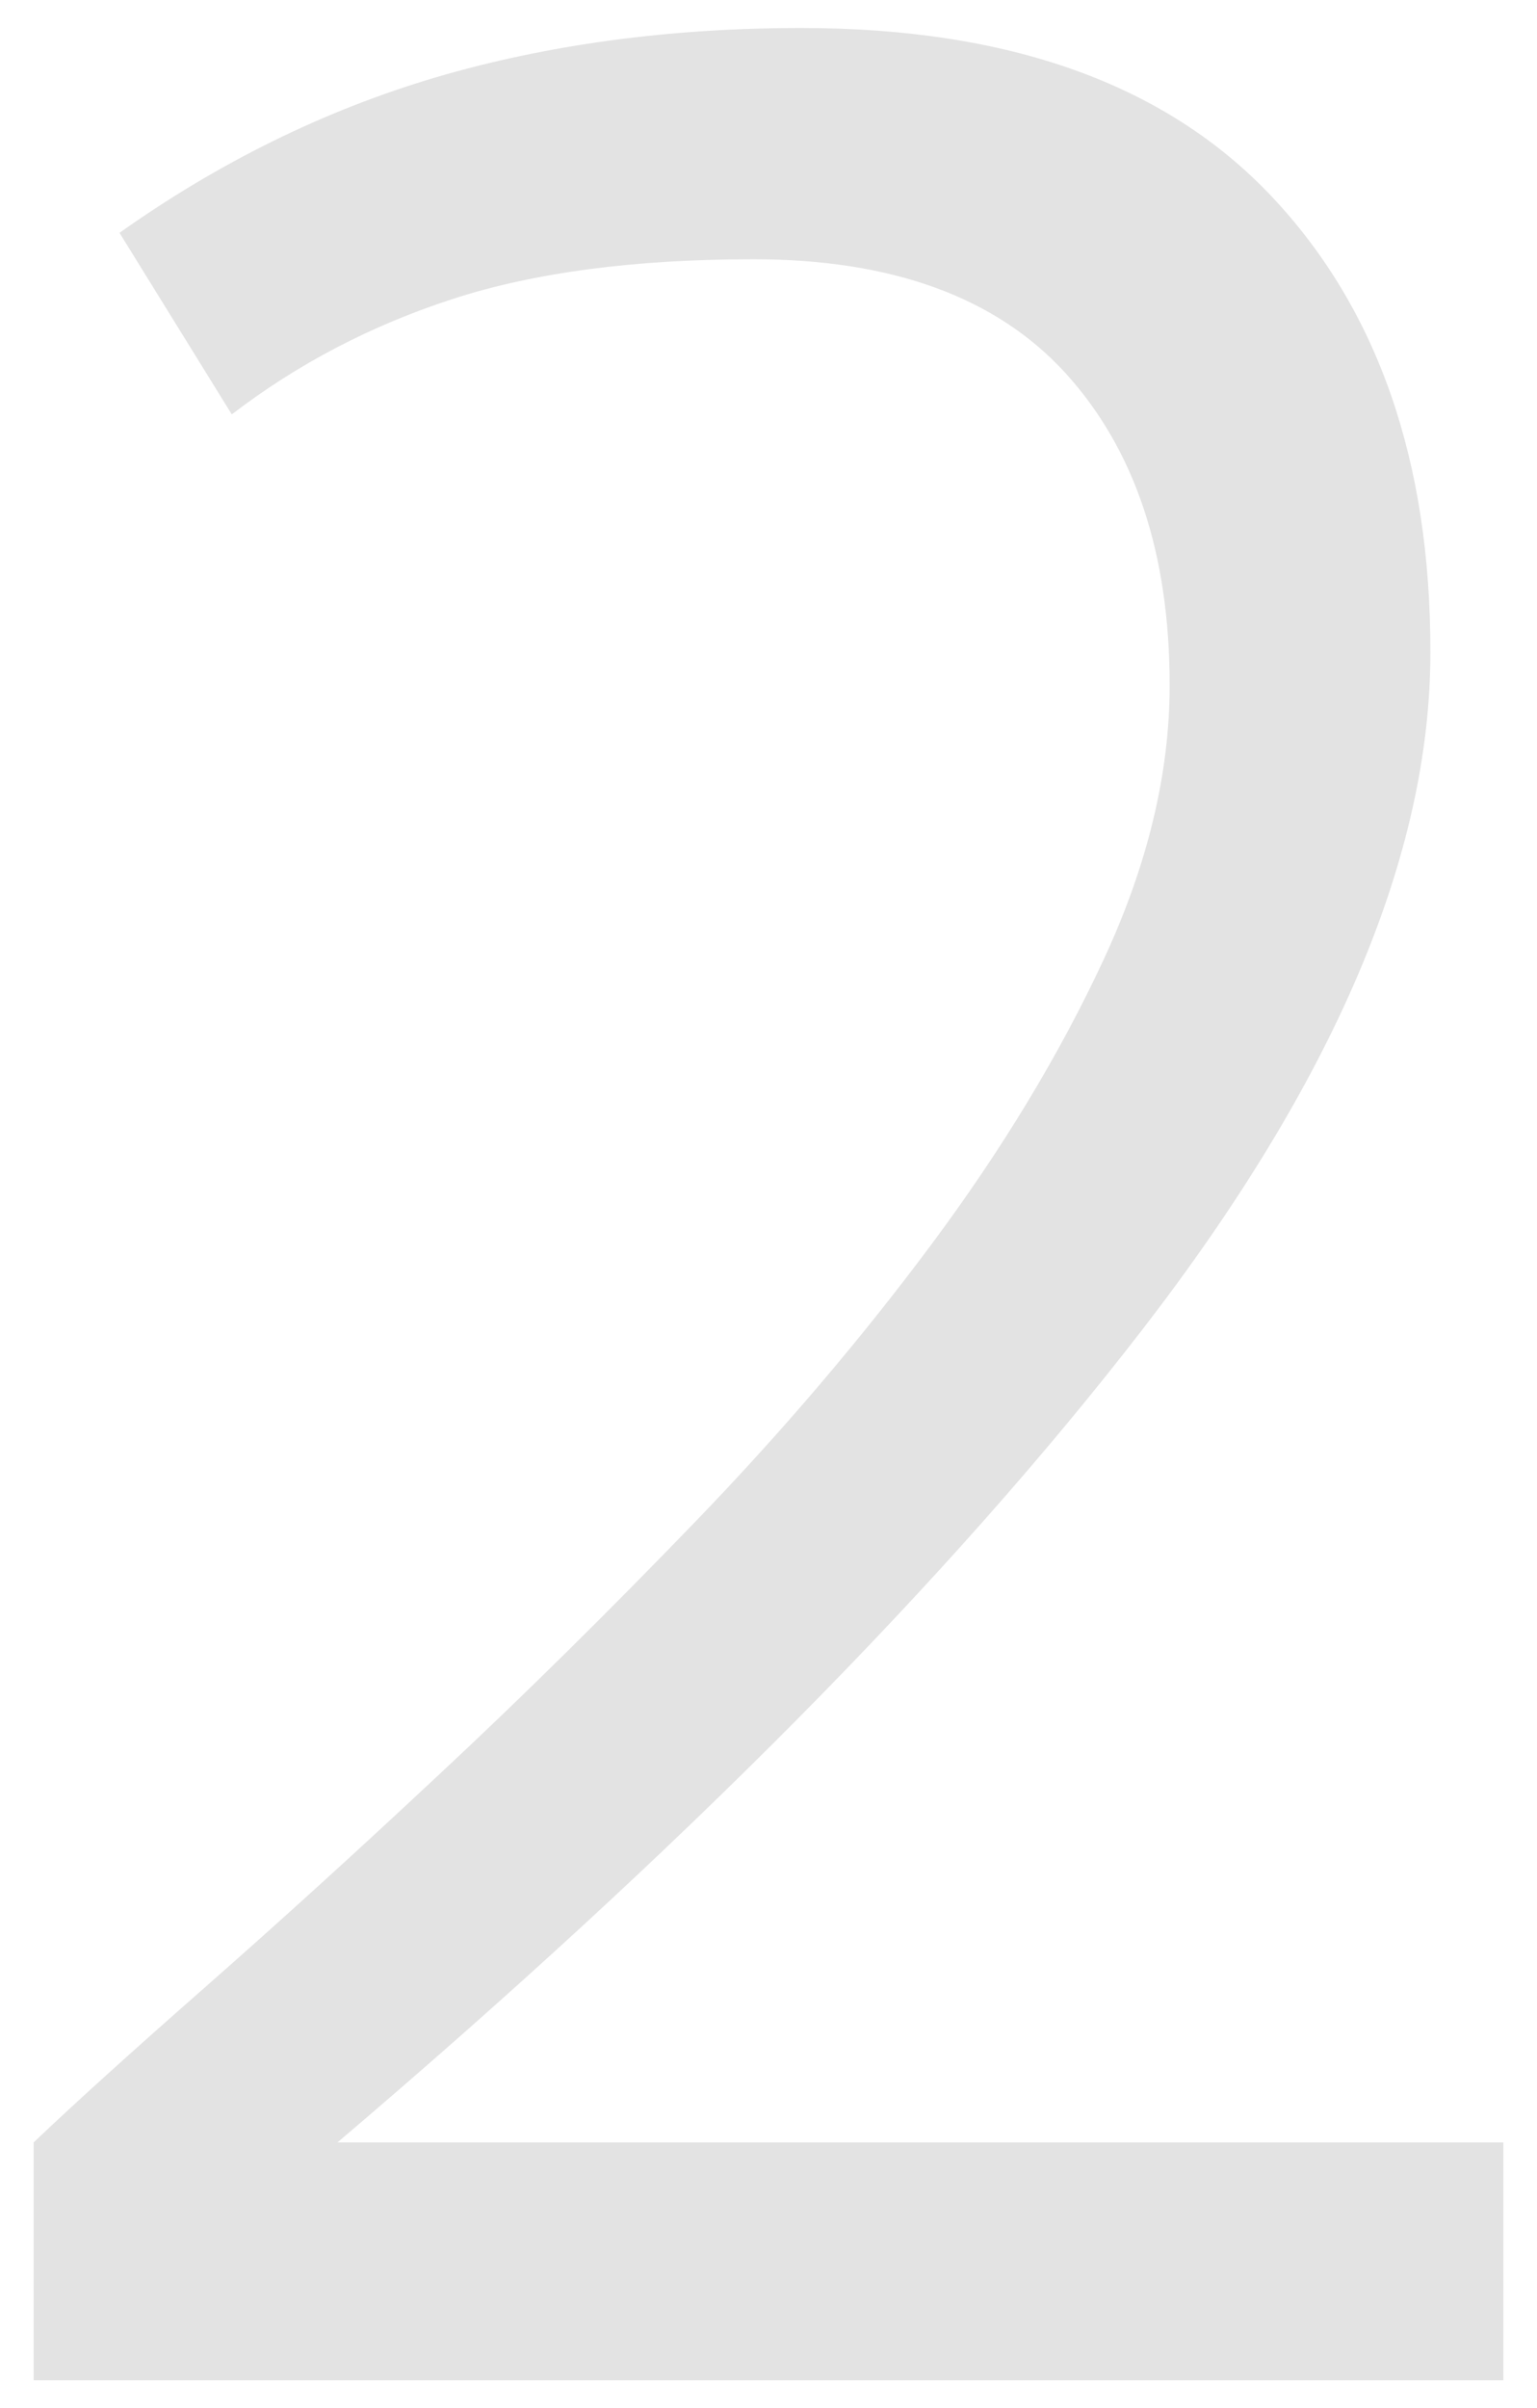 <?xml version="1.0" encoding="UTF-8"?> <!-- Generator: Adobe Illustrator 27.9.0, SVG Export Plug-In . SVG Version: 6.00 Build 0) --> <svg xmlns="http://www.w3.org/2000/svg" xmlns:xlink="http://www.w3.org/1999/xlink" id="Layer_1" x="0px" y="0px" viewBox="0 0 48.87 76.54" style="enable-background:new 0 0 48.87 76.54;" xml:space="preserve"> <style type="text/css"> .st0{fill:#E3E3E3;} </style> <path class="st0" d="M40.43,6.24c-3.37-3.57-8.35-5.35-14.95-5.35c-4.21,0-8.09,0.53-11.63,1.57C10.31,3.51,6.96,5.16,3.8,7.4 l3.57,5.77c2.1-1.61,4.44-2.83,7.03-3.67c2.59-0.84,5.77-1.26,9.56-1.26c4.41,0,7.72,1.21,9.92,3.62c2.2,2.42,3.31,5.72,3.31,9.92 c0,2.8-0.7,5.71-2.1,8.72c-1.4,3.01-3.22,6.02-5.46,9.03c-2.24,3.01-4.74,5.95-7.51,8.82c-2.77,2.87-5.48,5.55-8.14,8.03 c-2.66,2.49-5.14,4.74-7.45,6.77c-2.31,2.03-4.13,3.67-5.46,4.94v7.56H47.8v-7.56H10.73c10.95-9.31,19.48-17.92,25.59-25.83 c6.11-7.91,9.16-15.08,9.16-21.52C45.49,14.64,43.8,9.81,40.43,6.24"></path> </svg> 